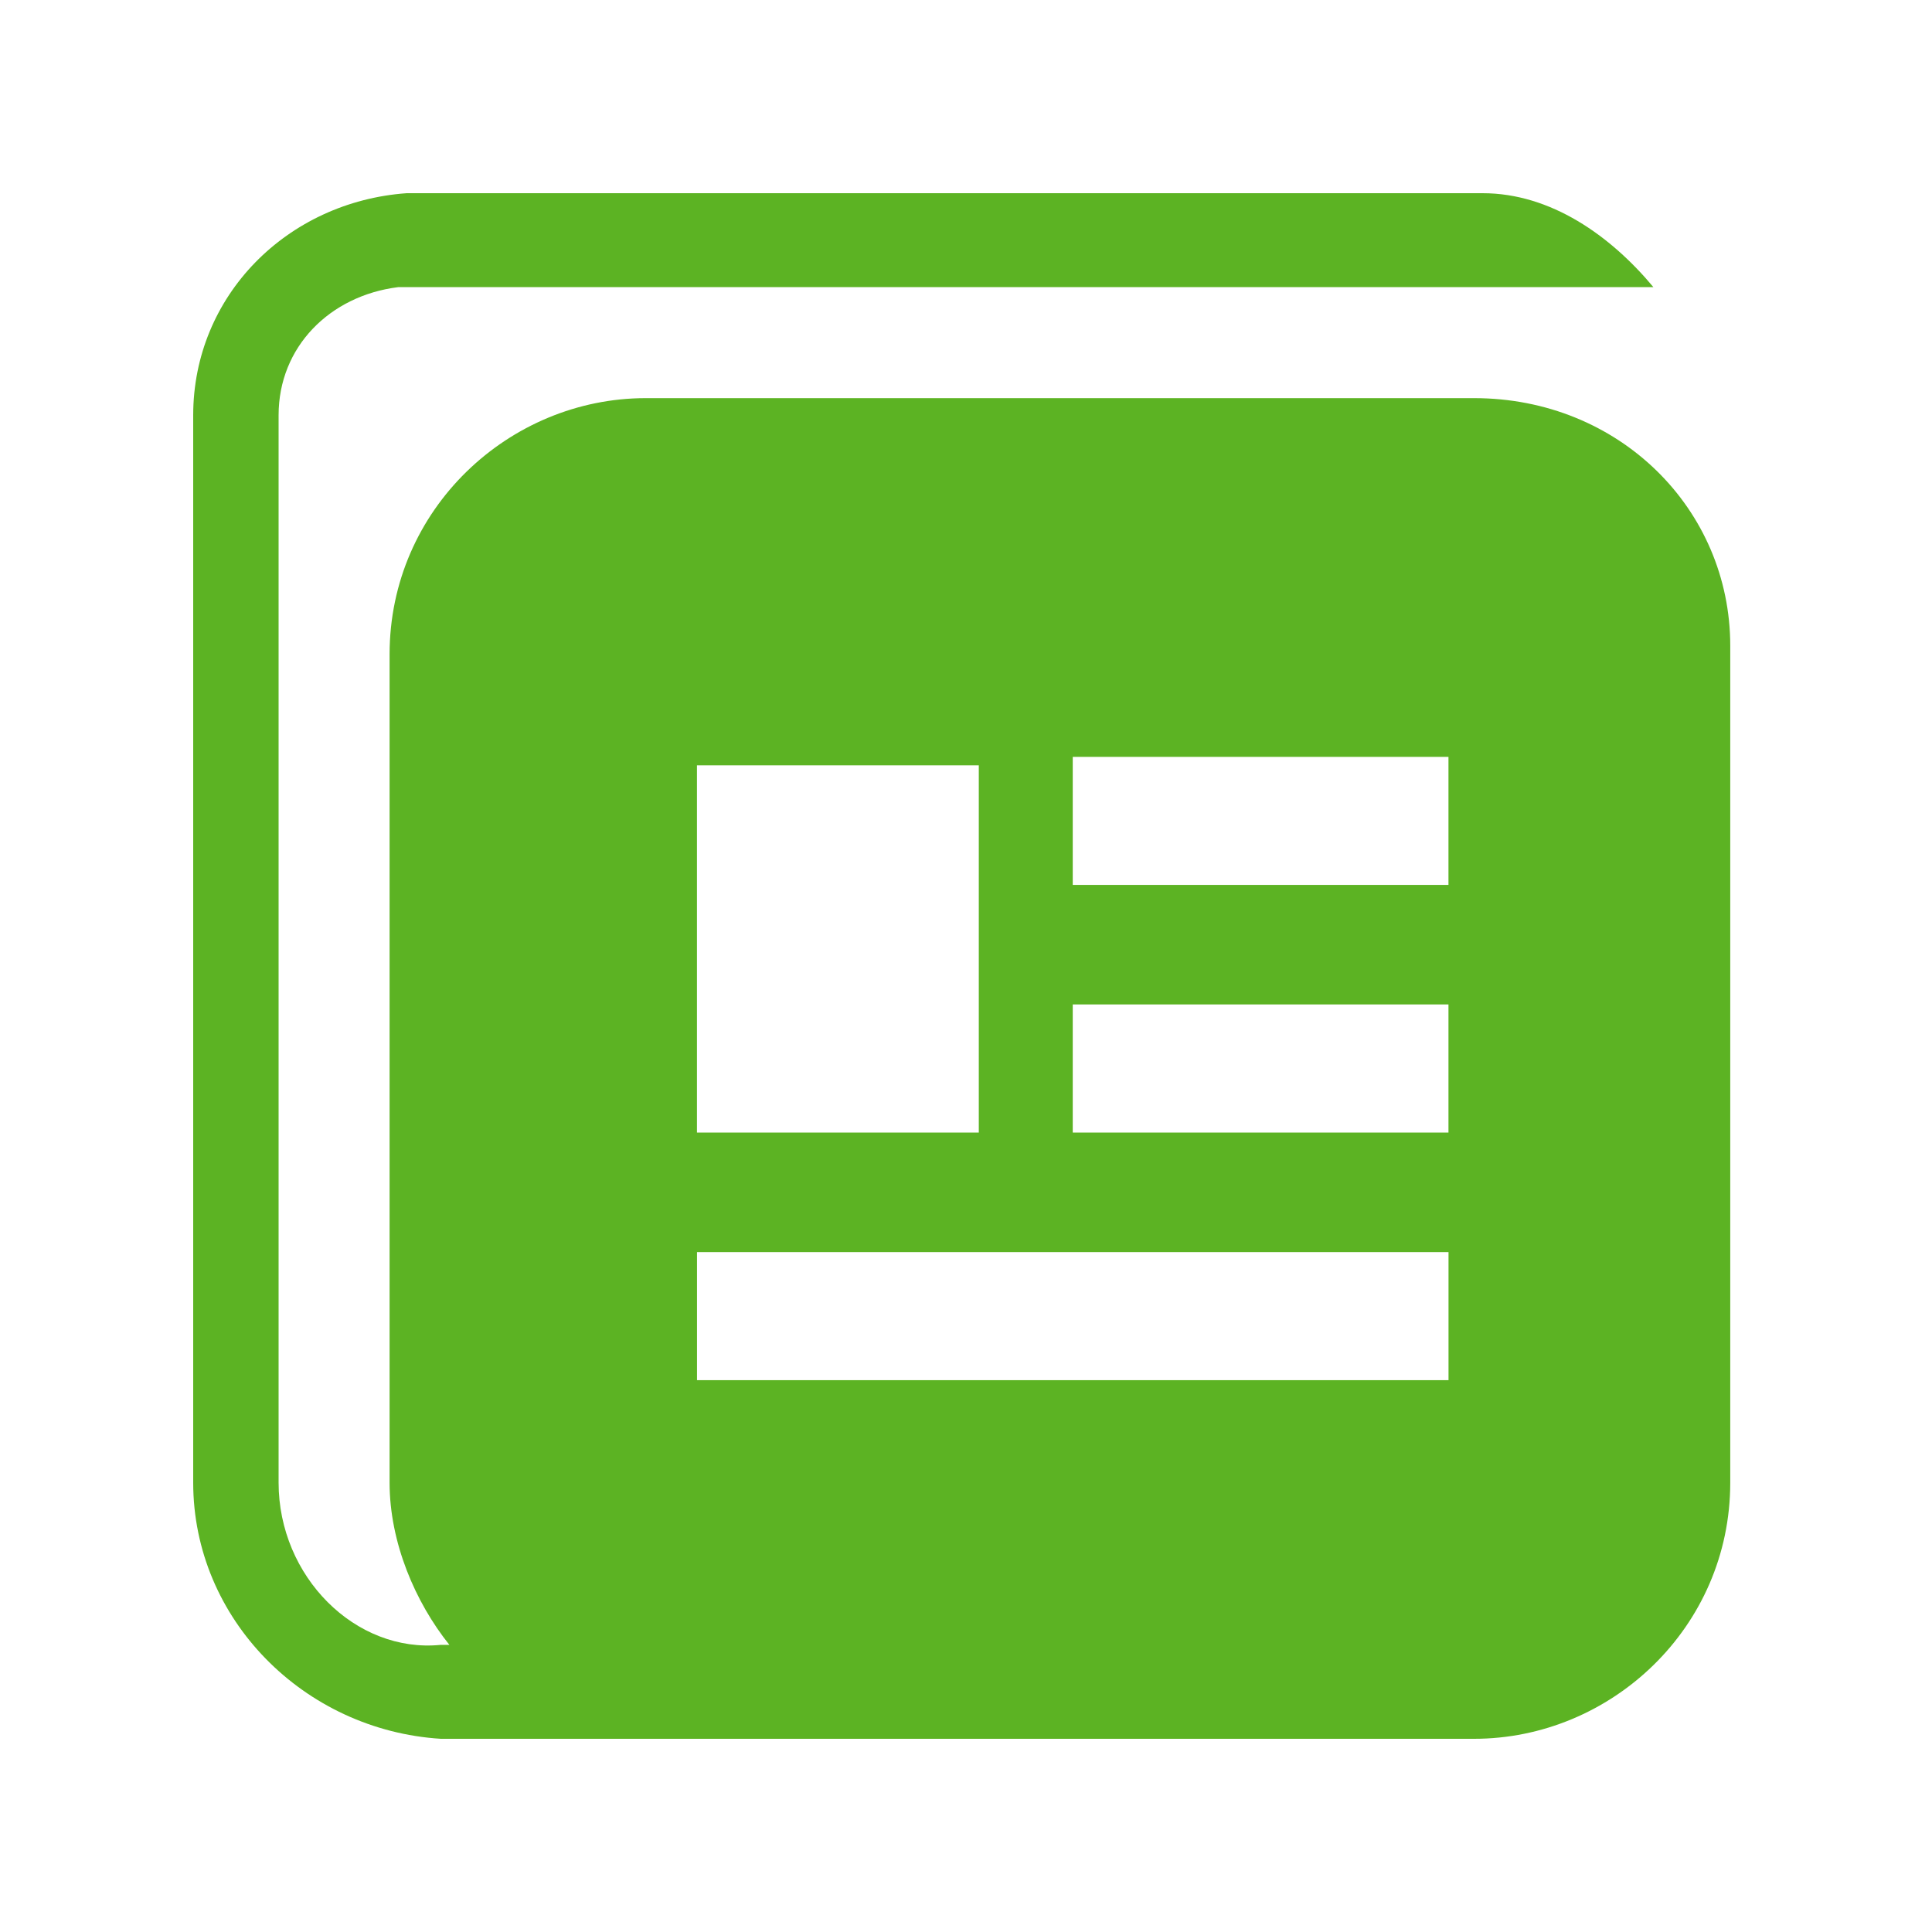 <svg width="40" height="40" xmlns="http://www.w3.org/2000/svg"><path d="M30.52 8.243H13.37c-2.829 0-5.304 2.298-5.304 5.304v17.15c0 1.237.53 2.474 1.238 3.358h-.177c-1.768.177-3.359-1.414-3.359-3.359V8.597c0-1.415 1.06-2.475 2.475-2.652h25.989C33.348 4.884 32.11 4 30.696 4H8.42C5.945 4.177 4 6.122 4 8.597V30.696C4 33.525 6.298 35.823 9.127 36H30.52c2.828 0 5.303-2.298 5.303-5.304V13.37c0-2.829-2.298-5.127-5.304-5.127zm-16.09 17.68H29.99v2.652H14.431v-2.652zm0-2.475v-7.603h5.835v7.603h-5.834zm7.78 0v-2.652h7.779v2.652h-7.78zm0-5.128V15.67h7.779v2.651h-7.78z" fill="#5CB323"/></svg>